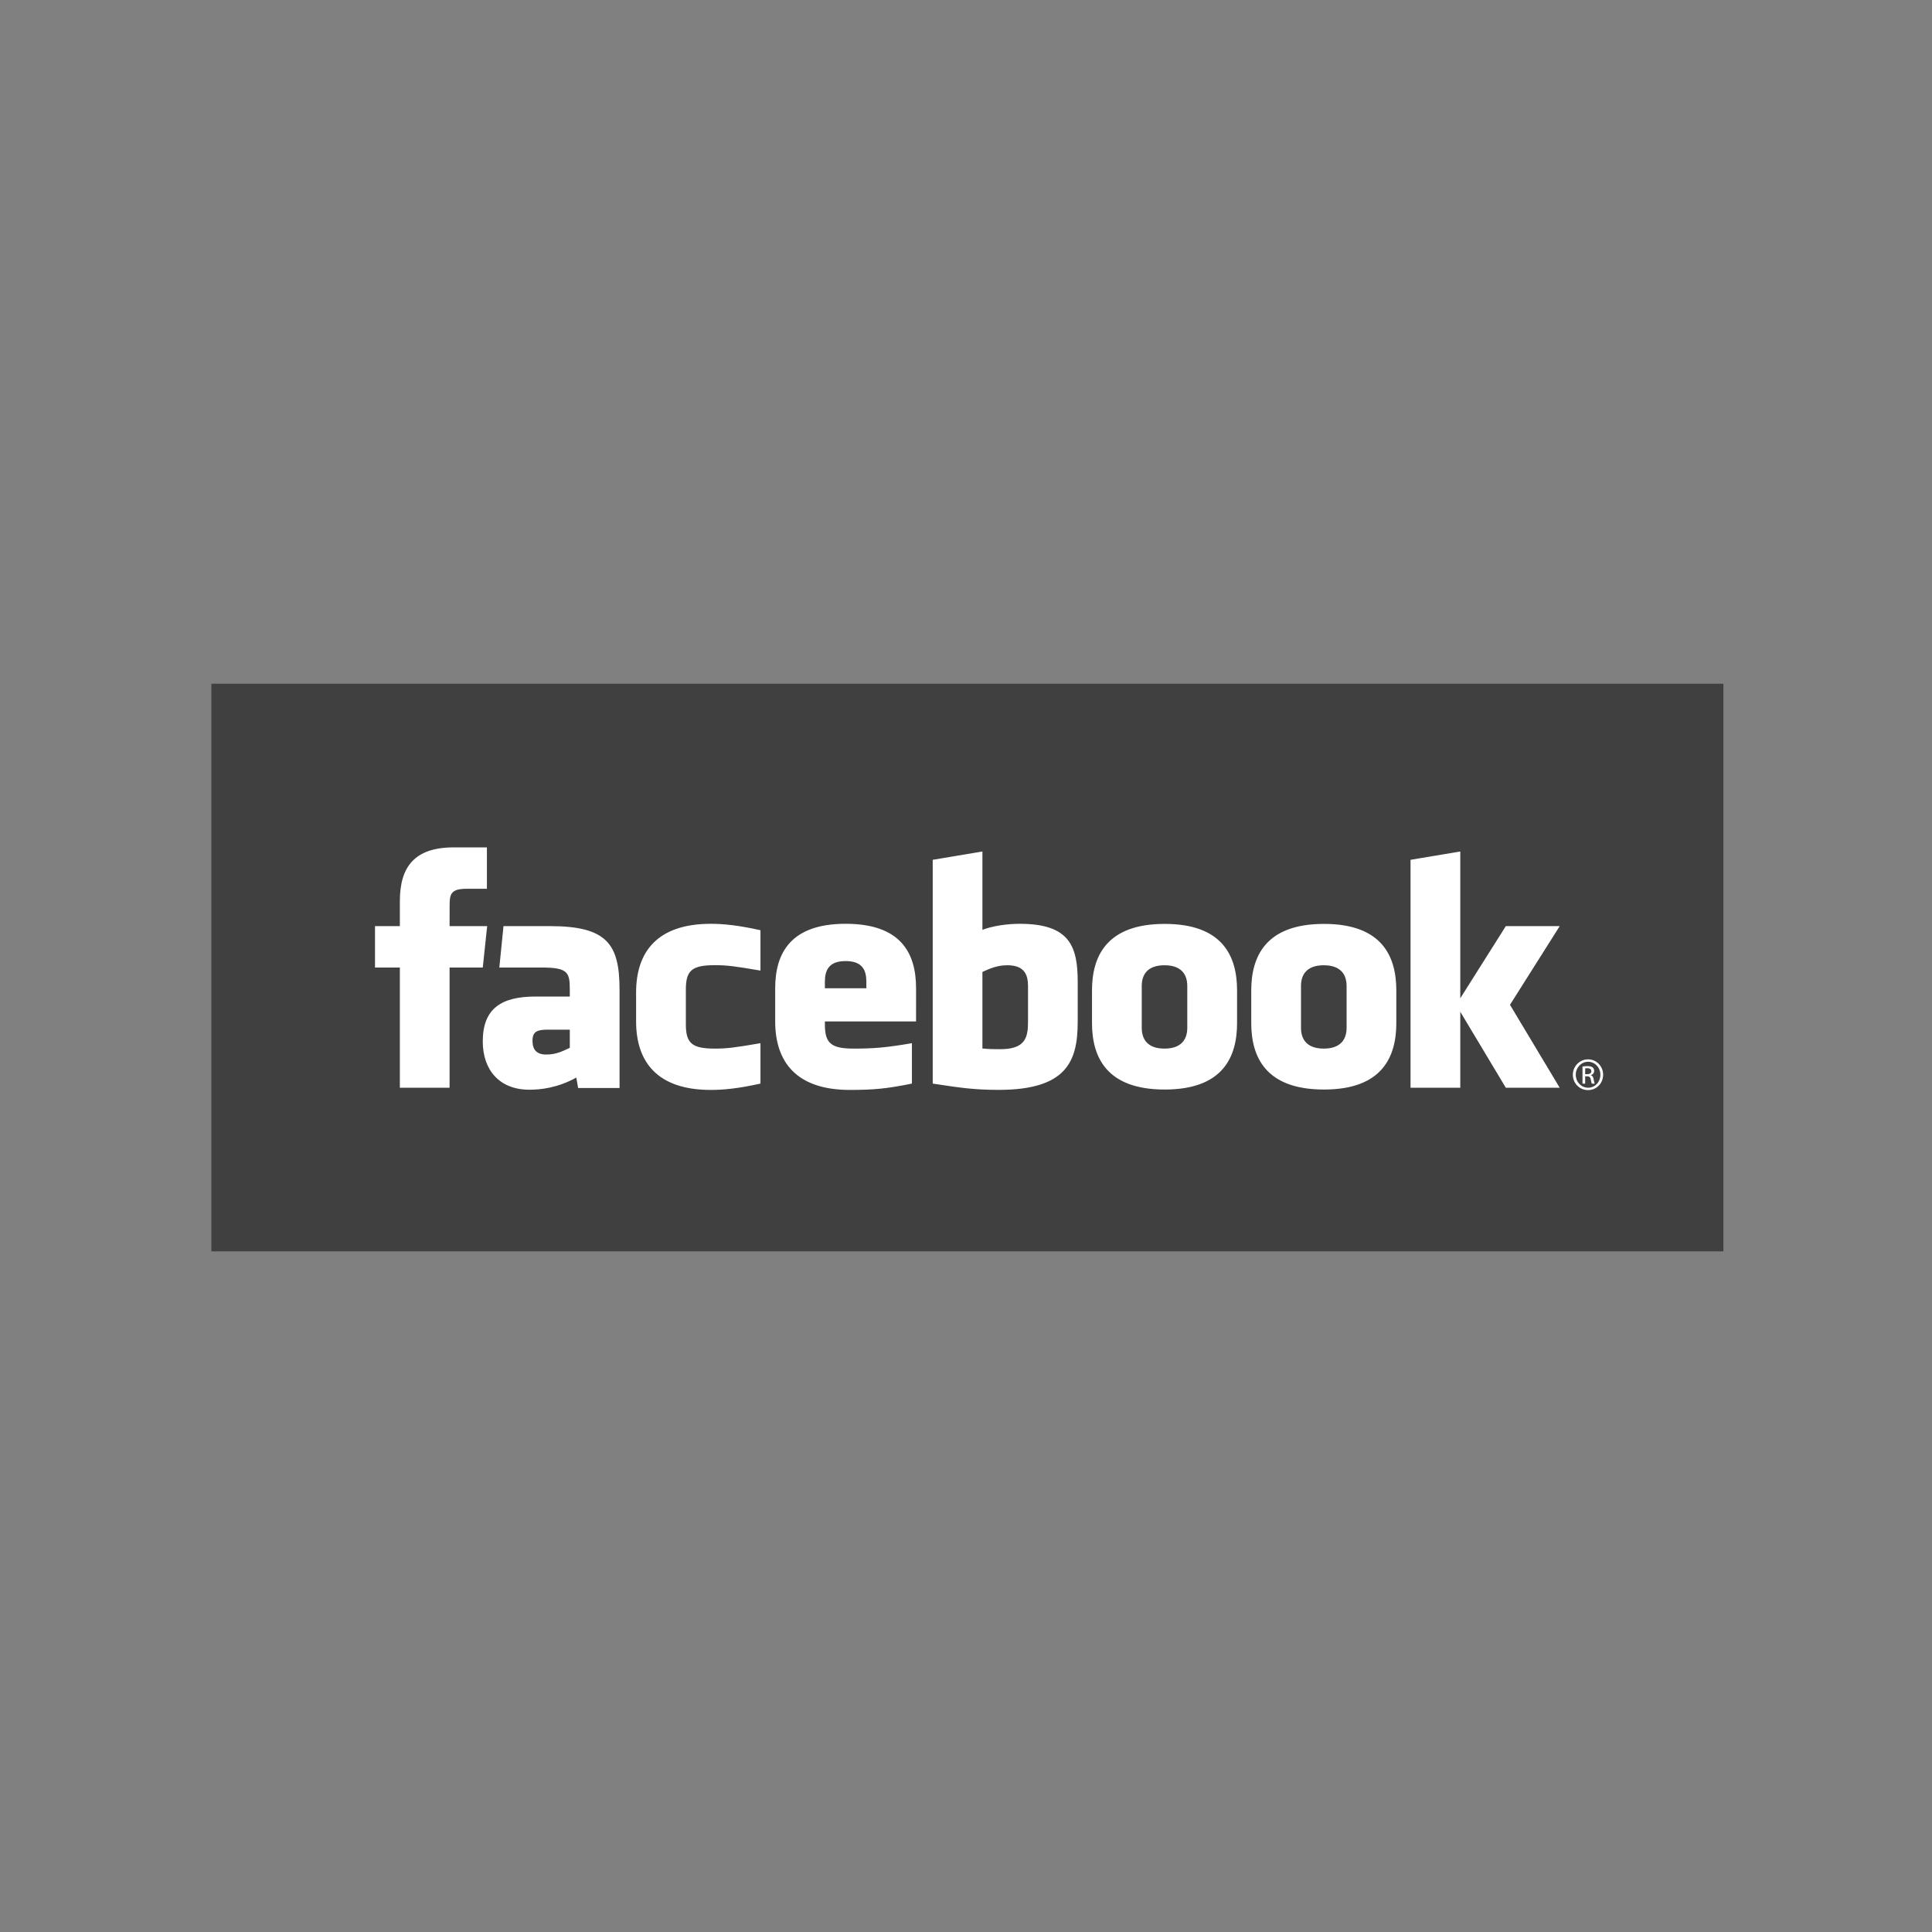 <?xml version="1.0" encoding="utf-8"?>
<!-- Generator: Adobe Illustrator 16.0.0, SVG Export Plug-In . SVG Version: 6.00 Build 0)  -->
<!DOCTYPE svg PUBLIC "-//W3C//DTD SVG 1.1//EN" "http://www.w3.org/Graphics/SVG/1.1/DTD/svg11.dtd">
<svg version="1.1" id="katman_1" xmlns="http://www.w3.org/2000/svg" xmlns:xlink="http://www.w3.org/1999/xlink" x="0px" y="0px"
	 width="85.289px" height="85.289px" viewBox="0 0 85.289 85.289" enable-background="new 0 0 85.289 85.289" xml:space="preserve">
<rect x="0" y="0" width="85.289" height="85.289" fill="#808080" stroke="none"/>
<g>
	<polyline fill="none" points="9.331,55.107 75.87,55.107 75.87,30.183 9.331,30.183 	"/>
	<polyline fill="none" points="9.331,30.183 75.87,30.183 75.87,55.107 9.331,55.107 	"/>
	<polyline fill="none" points="9.331,30.183 75.87,30.183 75.87,55.107 9.331,55.107 	"/>
	<polyline fill="none" points="9.209,30.047 75.87,30.047 75.87,55.107 9.209,55.107 	"/>
	<polyline fill="#404041" points="9.331,30.183 76.08,30.183 76.08,55.242 9.331,55.242 	"/>
	<rect x="9.209" y="30.047" fill="none" width="66.661" height="25.061"/>
	<path fill="#FFFFFF" d="M44.467,42.612c-0.448,0-0.771,0.146-1.098,0.294v3.38c0.313,0.031,0.492,0.031,0.791,0.031
		c1.076,0,1.222-0.493,1.222-1.178v-1.615C45.382,43.019,45.214,42.612,44.467,42.612 M37.331,42.427
		c-0.746,0-0.916,0.409-0.916,0.915v0.285h1.831v-0.285C38.246,42.835,38.075,42.427,37.331,42.427 M23.507,45.944
		c0,0.401,0.188,0.609,0.606,0.609c0.448,0,0.713-0.146,1.041-0.296v-0.802h-0.98C23.71,45.456,23.507,45.542,23.507,45.944
		 M51.408,42.612c-0.747,0-1.005,0.407-1.005,0.912v1.85c0,0.508,0.258,0.917,1.005,0.917c0.744,0,1.005-0.409,1.005-0.917v-1.85
		C52.413,43.019,52.152,42.612,51.408,42.612 M19.848,48.019h-2.196v-5.307h-1.097v-1.828h1.097v-1.098
		c0-1.491,0.62-2.378,2.379-2.378h1.464v1.828h-0.915c-0.686,0-0.731,0.256-0.731,0.732l-0.002,0.916h1.659l-0.194,1.828h-1.465
		V48.019z M27.35,48.031h-1.829l-0.08-0.461c-0.835,0.461-1.582,0.536-2.072,0.536c-1.343,0-2.057-0.895-2.057-2.132
		c0-1.462,0.833-1.981,2.324-1.981h1.518v-0.315c0-0.747-0.086-0.966-1.234-0.966h-1.877l0.184-1.828h2.051
		c2.52,0,3.072,0.794,3.072,2.807V48.031z M33.571,42.847c-1.139-0.194-1.464-0.239-2.012-0.239c-0.985,0-1.281,0.217-1.281,1.051
		v1.578c0,0.835,0.296,1.054,1.281,1.054c0.548,0,0.874-0.045,2.012-0.239v1.783c-0.997,0.223-1.647,0.28-2.196,0.28
		c-2.357,0-3.294-1.237-3.294-3.024V43.81c0-1.789,0.937-3.028,3.294-3.028c0.549,0,1.199,0.06,2.196,0.283V42.847z M40.44,45.091
		h-4.025v0.146c0,0.835,0.297,1.054,1.282,1.054c0.885,0,1.423-0.045,2.56-0.239v1.783c-1.096,0.223-1.667,0.28-2.743,0.28
		c-2.357,0-3.293-1.237-3.293-3.024v-1.464c0-1.564,0.696-2.846,3.11-2.846s3.109,1.266,3.109,2.846V45.091z M47.575,45.124
		c0,1.728-0.492,2.989-3.49,2.989c-1.081,0-1.716-0.095-2.91-0.278v-9.878l2.194-0.367v3.457c0.475-0.177,1.089-0.265,1.646-0.265
		c2.196,0,2.561,0.982,2.561,2.561V45.124z M54.611,45.162c0,1.491-0.616,2.936-3.196,2.936c-2.578,0-3.208-1.444-3.208-2.936v-1.44
		c0-1.489,0.63-2.936,3.208-2.936c2.58,0,3.196,1.447,3.196,2.936V45.162z M61.641,45.162c0,1.491-0.618,2.936-3.194,2.936
		c-2.58,0-3.21-1.444-3.21-2.936v-1.44c0-1.489,0.63-2.936,3.21-2.936c2.576,0,3.194,1.447,3.194,2.936V45.162z M68.854,48.019
		h-2.379l-2.01-3.354v3.354h-2.196V37.957l2.196-0.367v6.479l2.01-3.185h2.379l-2.195,3.474L68.854,48.019z M58.438,42.612
		c-0.744,0-1.005,0.407-1.005,0.912v1.85c0,0.508,0.261,0.917,1.005,0.917c0.745,0,1.008-0.409,1.008-0.917v-1.85
		C59.445,43.019,59.183,42.612,58.438,42.612"/>
	<path fill="#FFFFFF" d="M70.108,46.766c0.369,0,0.663,0.303,0.663,0.679c0,0.382-0.294,0.678-0.667,0.678
		c-0.369,0-0.67-0.296-0.67-0.678c0-0.376,0.301-0.679,0.67-0.679H70.108z M70.104,46.872c-0.296,0-0.541,0.256-0.541,0.572
		c0,0.32,0.245,0.574,0.545,0.574c0.301,0.002,0.542-0.254,0.542-0.572s-0.241-0.574-0.542-0.574H70.104z M69.979,47.837h-0.119
		v-0.755c0.062-0.009,0.121-0.018,0.212-0.018c0.115,0,0.189,0.023,0.234,0.057c0.046,0.033,0.068,0.084,0.068,0.157
		c0,0.1-0.064,0.159-0.146,0.184v0.006c0.065,0.012,0.11,0.071,0.125,0.184c0.019,0.117,0.036,0.161,0.049,0.186h-0.126
		c-0.018-0.024-0.037-0.093-0.051-0.192c-0.02-0.097-0.066-0.132-0.163-0.132h-0.084V47.837z M69.979,47.42h0.086
		c0.1,0,0.186-0.035,0.186-0.131c0-0.066-0.049-0.133-0.186-0.133c-0.037,0-0.066,0.005-0.086,0.007V47.42z"/>
</g>
</svg>
